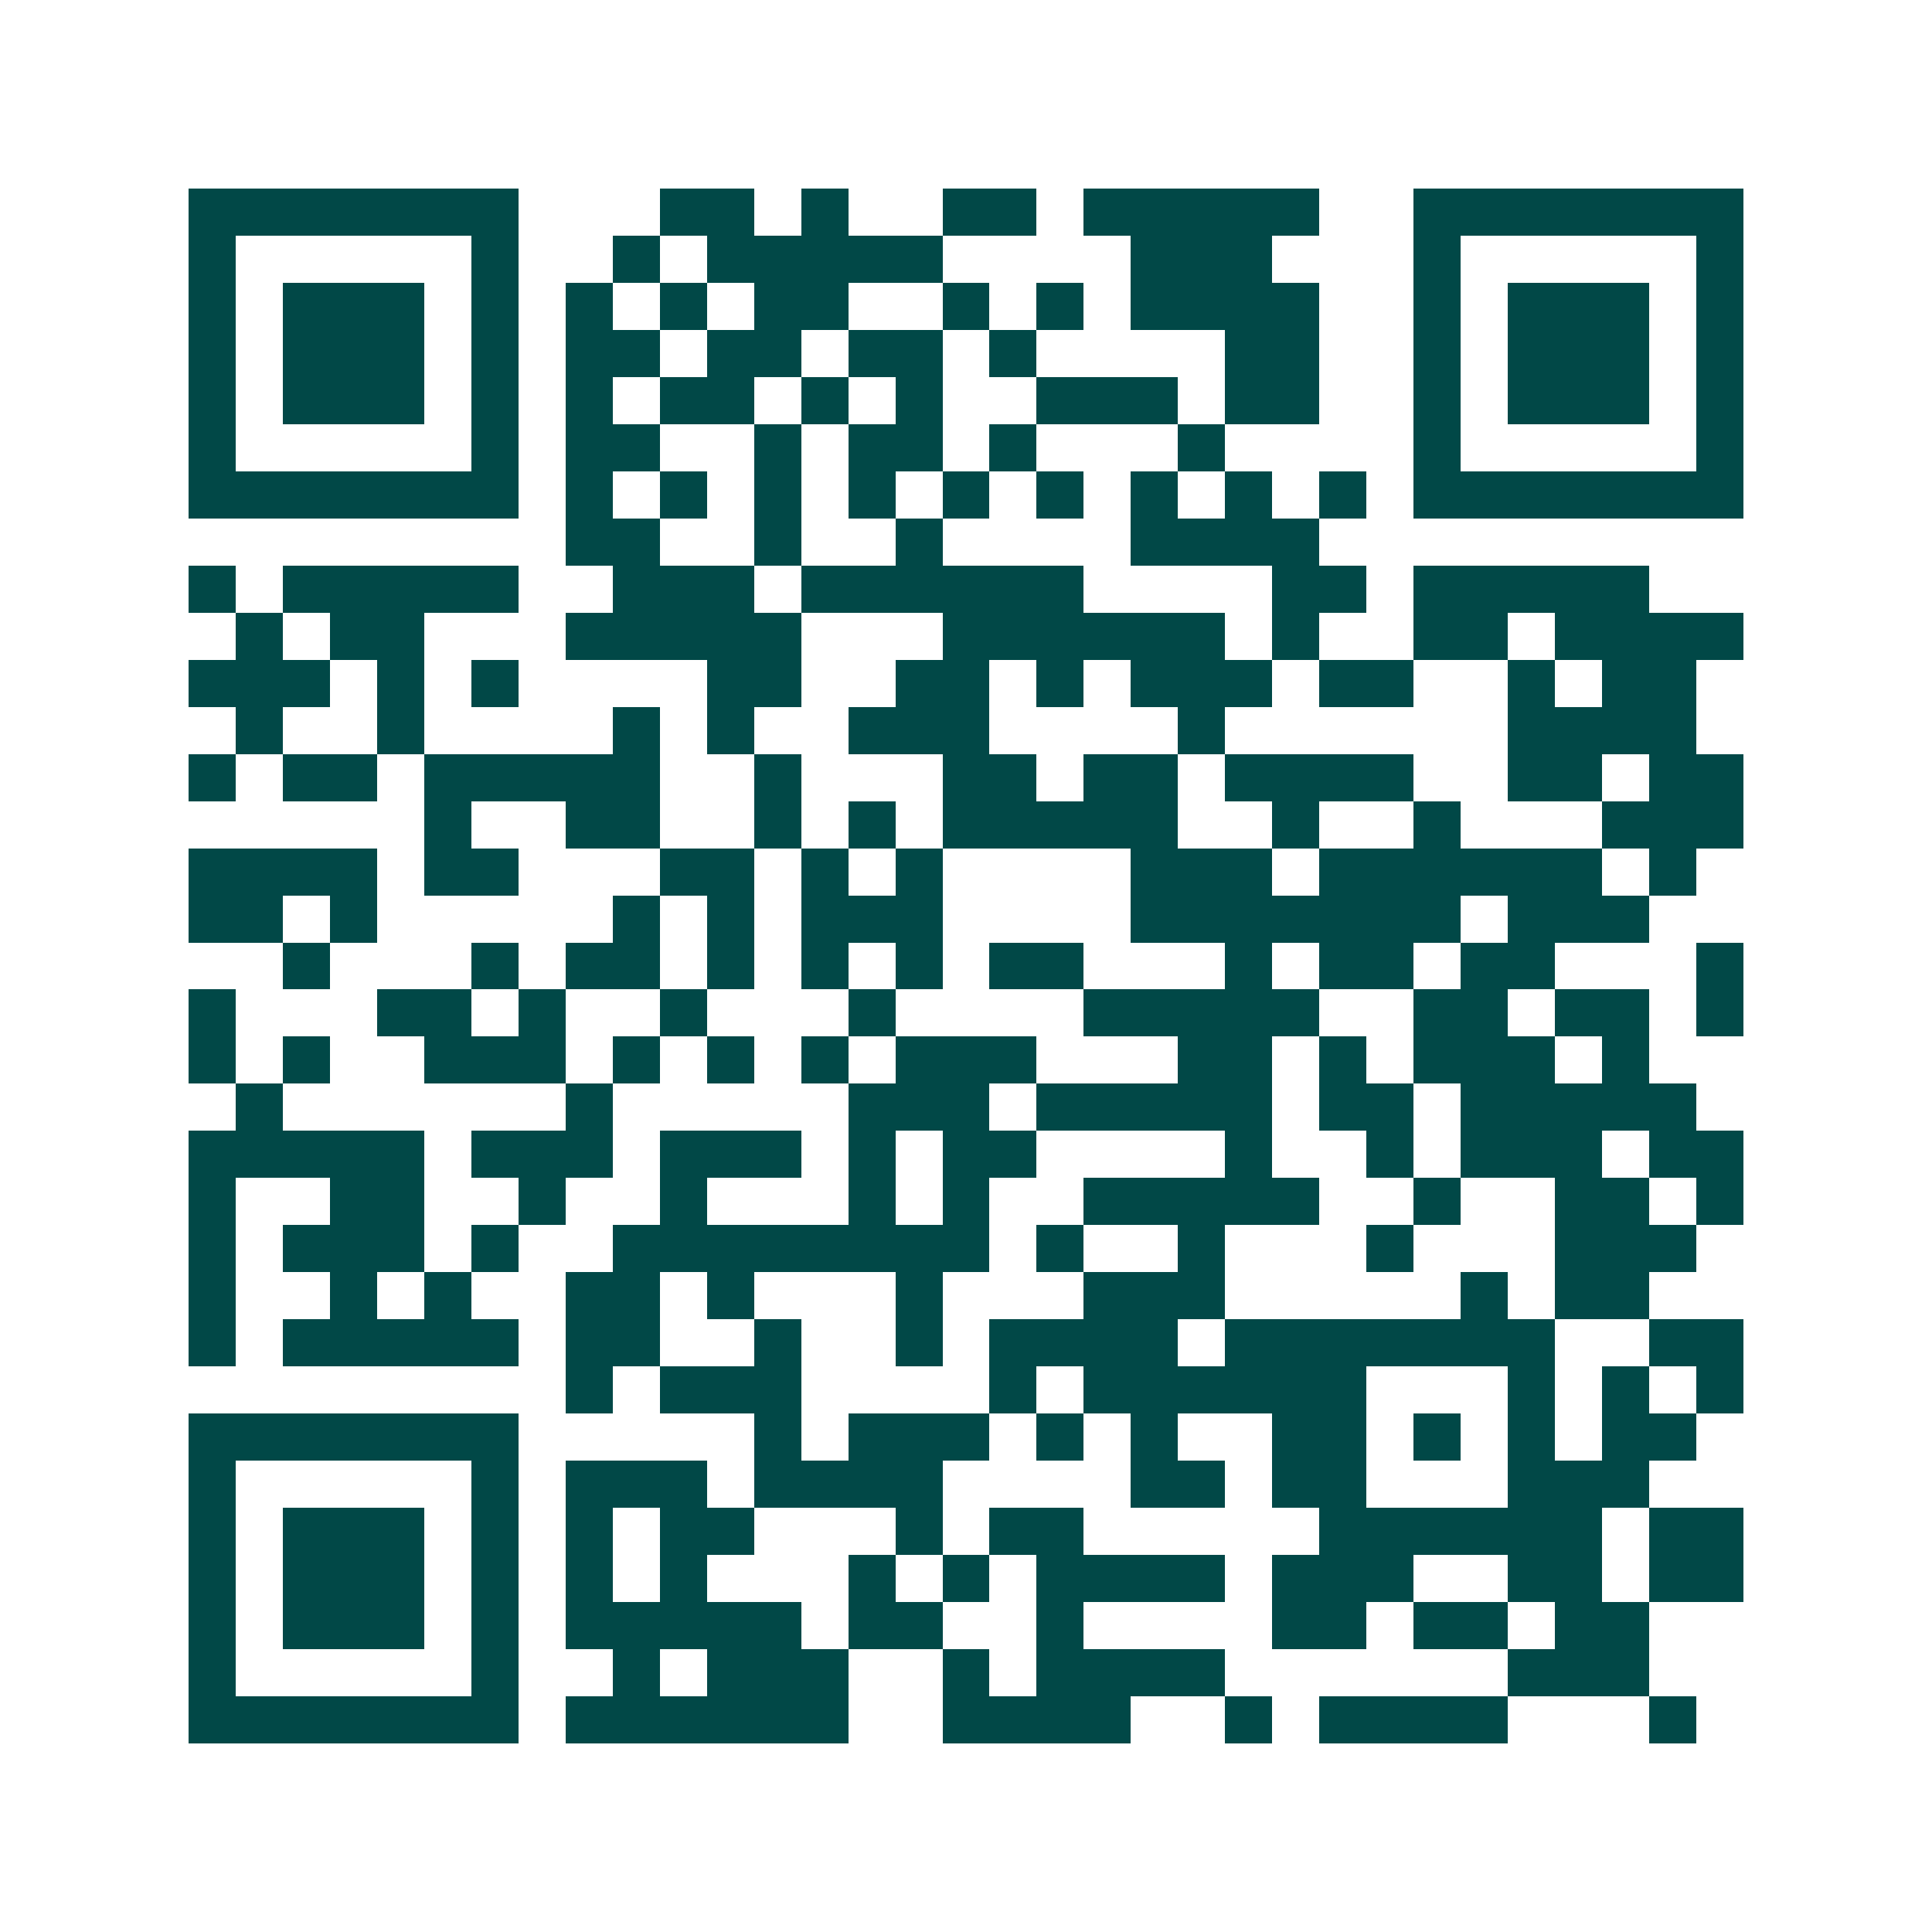 <svg xmlns="http://www.w3.org/2000/svg" width="200" height="200" viewBox="0 0 41 41" shape-rendering="crispEdges"><path fill="#ffffff" d="M0 0h41v41H0z"/><path stroke="#014847" d="M4 4.5h7m3 0h2m1 0h1m2 0h2m1 0h5m2 0h7M4 5.5h1m5 0h1m2 0h1m1 0h5m4 0h3m3 0h1m5 0h1M4 6.5h1m1 0h3m1 0h1m1 0h1m1 0h1m1 0h2m2 0h1m1 0h1m1 0h4m2 0h1m1 0h3m1 0h1M4 7.5h1m1 0h3m1 0h1m1 0h2m1 0h2m1 0h2m1 0h1m4 0h2m2 0h1m1 0h3m1 0h1M4 8.5h1m1 0h3m1 0h1m1 0h1m1 0h2m1 0h1m1 0h1m2 0h3m1 0h2m2 0h1m1 0h3m1 0h1M4 9.5h1m5 0h1m1 0h2m2 0h1m1 0h2m1 0h1m3 0h1m4 0h1m5 0h1M4 10.5h7m1 0h1m1 0h1m1 0h1m1 0h1m1 0h1m1 0h1m1 0h1m1 0h1m1 0h1m1 0h7M12 11.5h2m2 0h1m2 0h1m4 0h4M4 12.5h1m1 0h5m2 0h3m1 0h6m4 0h2m1 0h5M5 13.5h1m1 0h2m3 0h5m3 0h6m1 0h1m2 0h2m1 0h4M4 14.5h3m1 0h1m1 0h1m4 0h2m2 0h2m1 0h1m1 0h3m1 0h2m2 0h1m1 0h2M5 15.5h1m2 0h1m4 0h1m1 0h1m2 0h3m4 0h1m6 0h4M4 16.5h1m1 0h2m1 0h5m2 0h1m3 0h2m1 0h2m1 0h4m2 0h2m1 0h2M9 17.5h1m2 0h2m2 0h1m1 0h1m1 0h5m2 0h1m2 0h1m3 0h3M4 18.5h4m1 0h2m3 0h2m1 0h1m1 0h1m4 0h3m1 0h6m1 0h1M4 19.5h2m1 0h1m5 0h1m1 0h1m1 0h3m4 0h7m1 0h3M6 20.5h1m3 0h1m1 0h2m1 0h1m1 0h1m1 0h1m1 0h2m3 0h1m1 0h2m1 0h2m3 0h1M4 21.5h1m3 0h2m1 0h1m2 0h1m3 0h1m4 0h5m2 0h2m1 0h2m1 0h1M4 22.5h1m1 0h1m2 0h3m1 0h1m1 0h1m1 0h1m1 0h3m3 0h2m1 0h1m1 0h3m1 0h1M5 23.5h1m6 0h1m5 0h3m1 0h5m1 0h2m1 0h5M4 24.5h5m1 0h3m1 0h3m1 0h1m1 0h2m4 0h1m2 0h1m1 0h3m1 0h2M4 25.5h1m2 0h2m2 0h1m2 0h1m3 0h1m1 0h1m2 0h5m2 0h1m2 0h2m1 0h1M4 26.5h1m1 0h3m1 0h1m2 0h8m1 0h1m2 0h1m3 0h1m3 0h3M4 27.5h1m2 0h1m1 0h1m2 0h2m1 0h1m3 0h1m3 0h3m5 0h1m1 0h2M4 28.5h1m1 0h5m1 0h2m2 0h1m2 0h1m1 0h4m1 0h7m2 0h2M12 29.5h1m1 0h3m4 0h1m1 0h6m3 0h1m1 0h1m1 0h1M4 30.5h7m5 0h1m1 0h3m1 0h1m1 0h1m2 0h2m1 0h1m1 0h1m1 0h2M4 31.5h1m5 0h1m1 0h3m1 0h4m4 0h2m1 0h2m3 0h3M4 32.5h1m1 0h3m1 0h1m1 0h1m1 0h2m3 0h1m1 0h2m5 0h6m1 0h2M4 33.5h1m1 0h3m1 0h1m1 0h1m1 0h1m3 0h1m1 0h1m1 0h4m1 0h3m2 0h2m1 0h2M4 34.5h1m1 0h3m1 0h1m1 0h5m1 0h2m2 0h1m4 0h2m1 0h2m1 0h2M4 35.5h1m5 0h1m2 0h1m1 0h3m2 0h1m1 0h4m6 0h3M4 36.5h7m1 0h6m2 0h4m2 0h1m1 0h4m3 0h1"/></svg>
